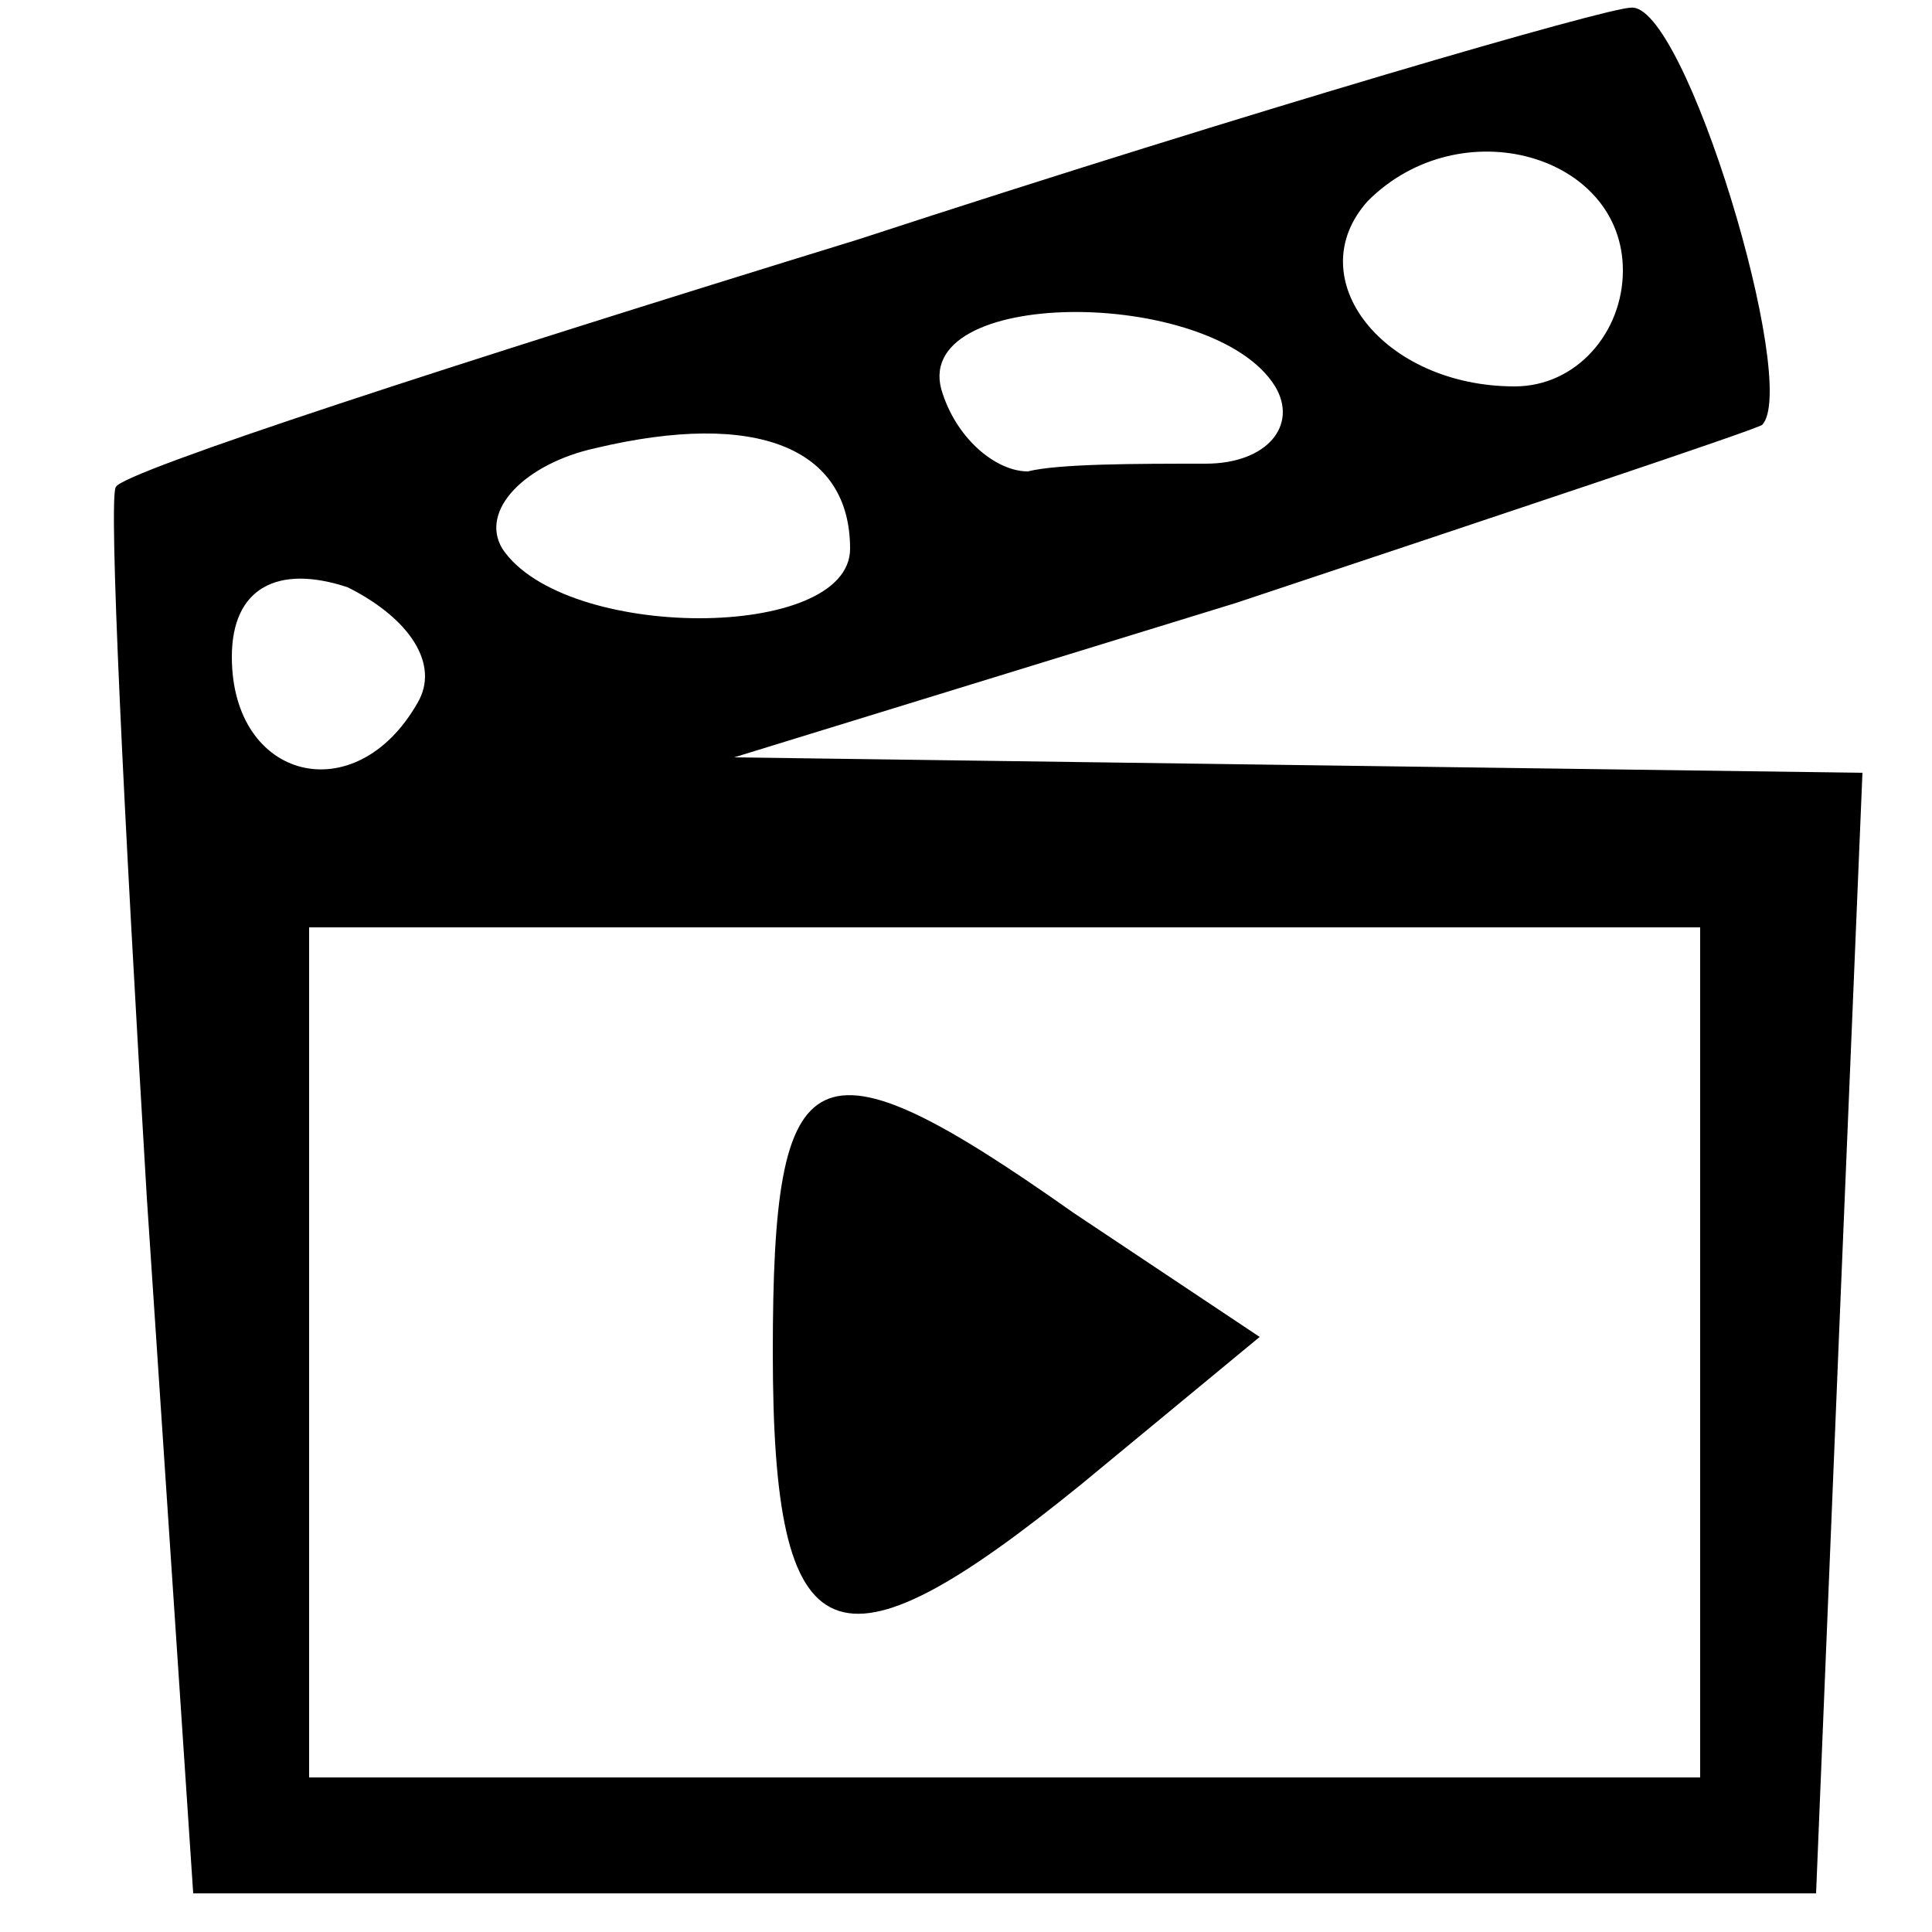 <svg preserveAspectRatio="xMidYMid meet" viewBox="0 0 25 25" height="25pt" width="25pt" xmlns="http://www.w3.org/2000/svg" version="1.0">

<g stroke="none" fill="#000000" transform="translate(0,25) scale(0.1,-0.1)">
<path d="M111 219 c-52 -16 -95 -30 -96 -32 -1 -1 1 -42 4 -92 l6 -90 105 0
105 0 3 73 3 72 -73 1 -73 1 65 20 c36 12 66 22 68 23 5 5 -10 55 -17 54 -3 0
-48 -13 -100 -30z m99 -4 c0 -8 -6 -15 -14 -15 -17 0 -28 14 -19 24 12 12 33
6 33 -9z m-45 -15 c3 -5 -1 -10 -9 -10 -9 0 -19 0 -23 -1 -4 0 -9 4 -11 10 -5
14 35 14 43 1z m-55 -21 c0 -12 -37 -12 -45 0 -3 5 3 11 12 13 21 5 33 0 33
-13z m-56 -20 c-8 -14 -24 -10 -24 6 0 9 6 12 15 9 8 -4 12 -10 9 -15z m166
-84 l0 -55 -90 0 -90 0 0 55 0 55 90 0 90 0 0 -55z"></path>
<path d="M100 75 c0 -40 8 -43 40 -17 l23 19 -24 16 c-34 24 -39 21 -39 -18z"></path>
</g>
</svg>
